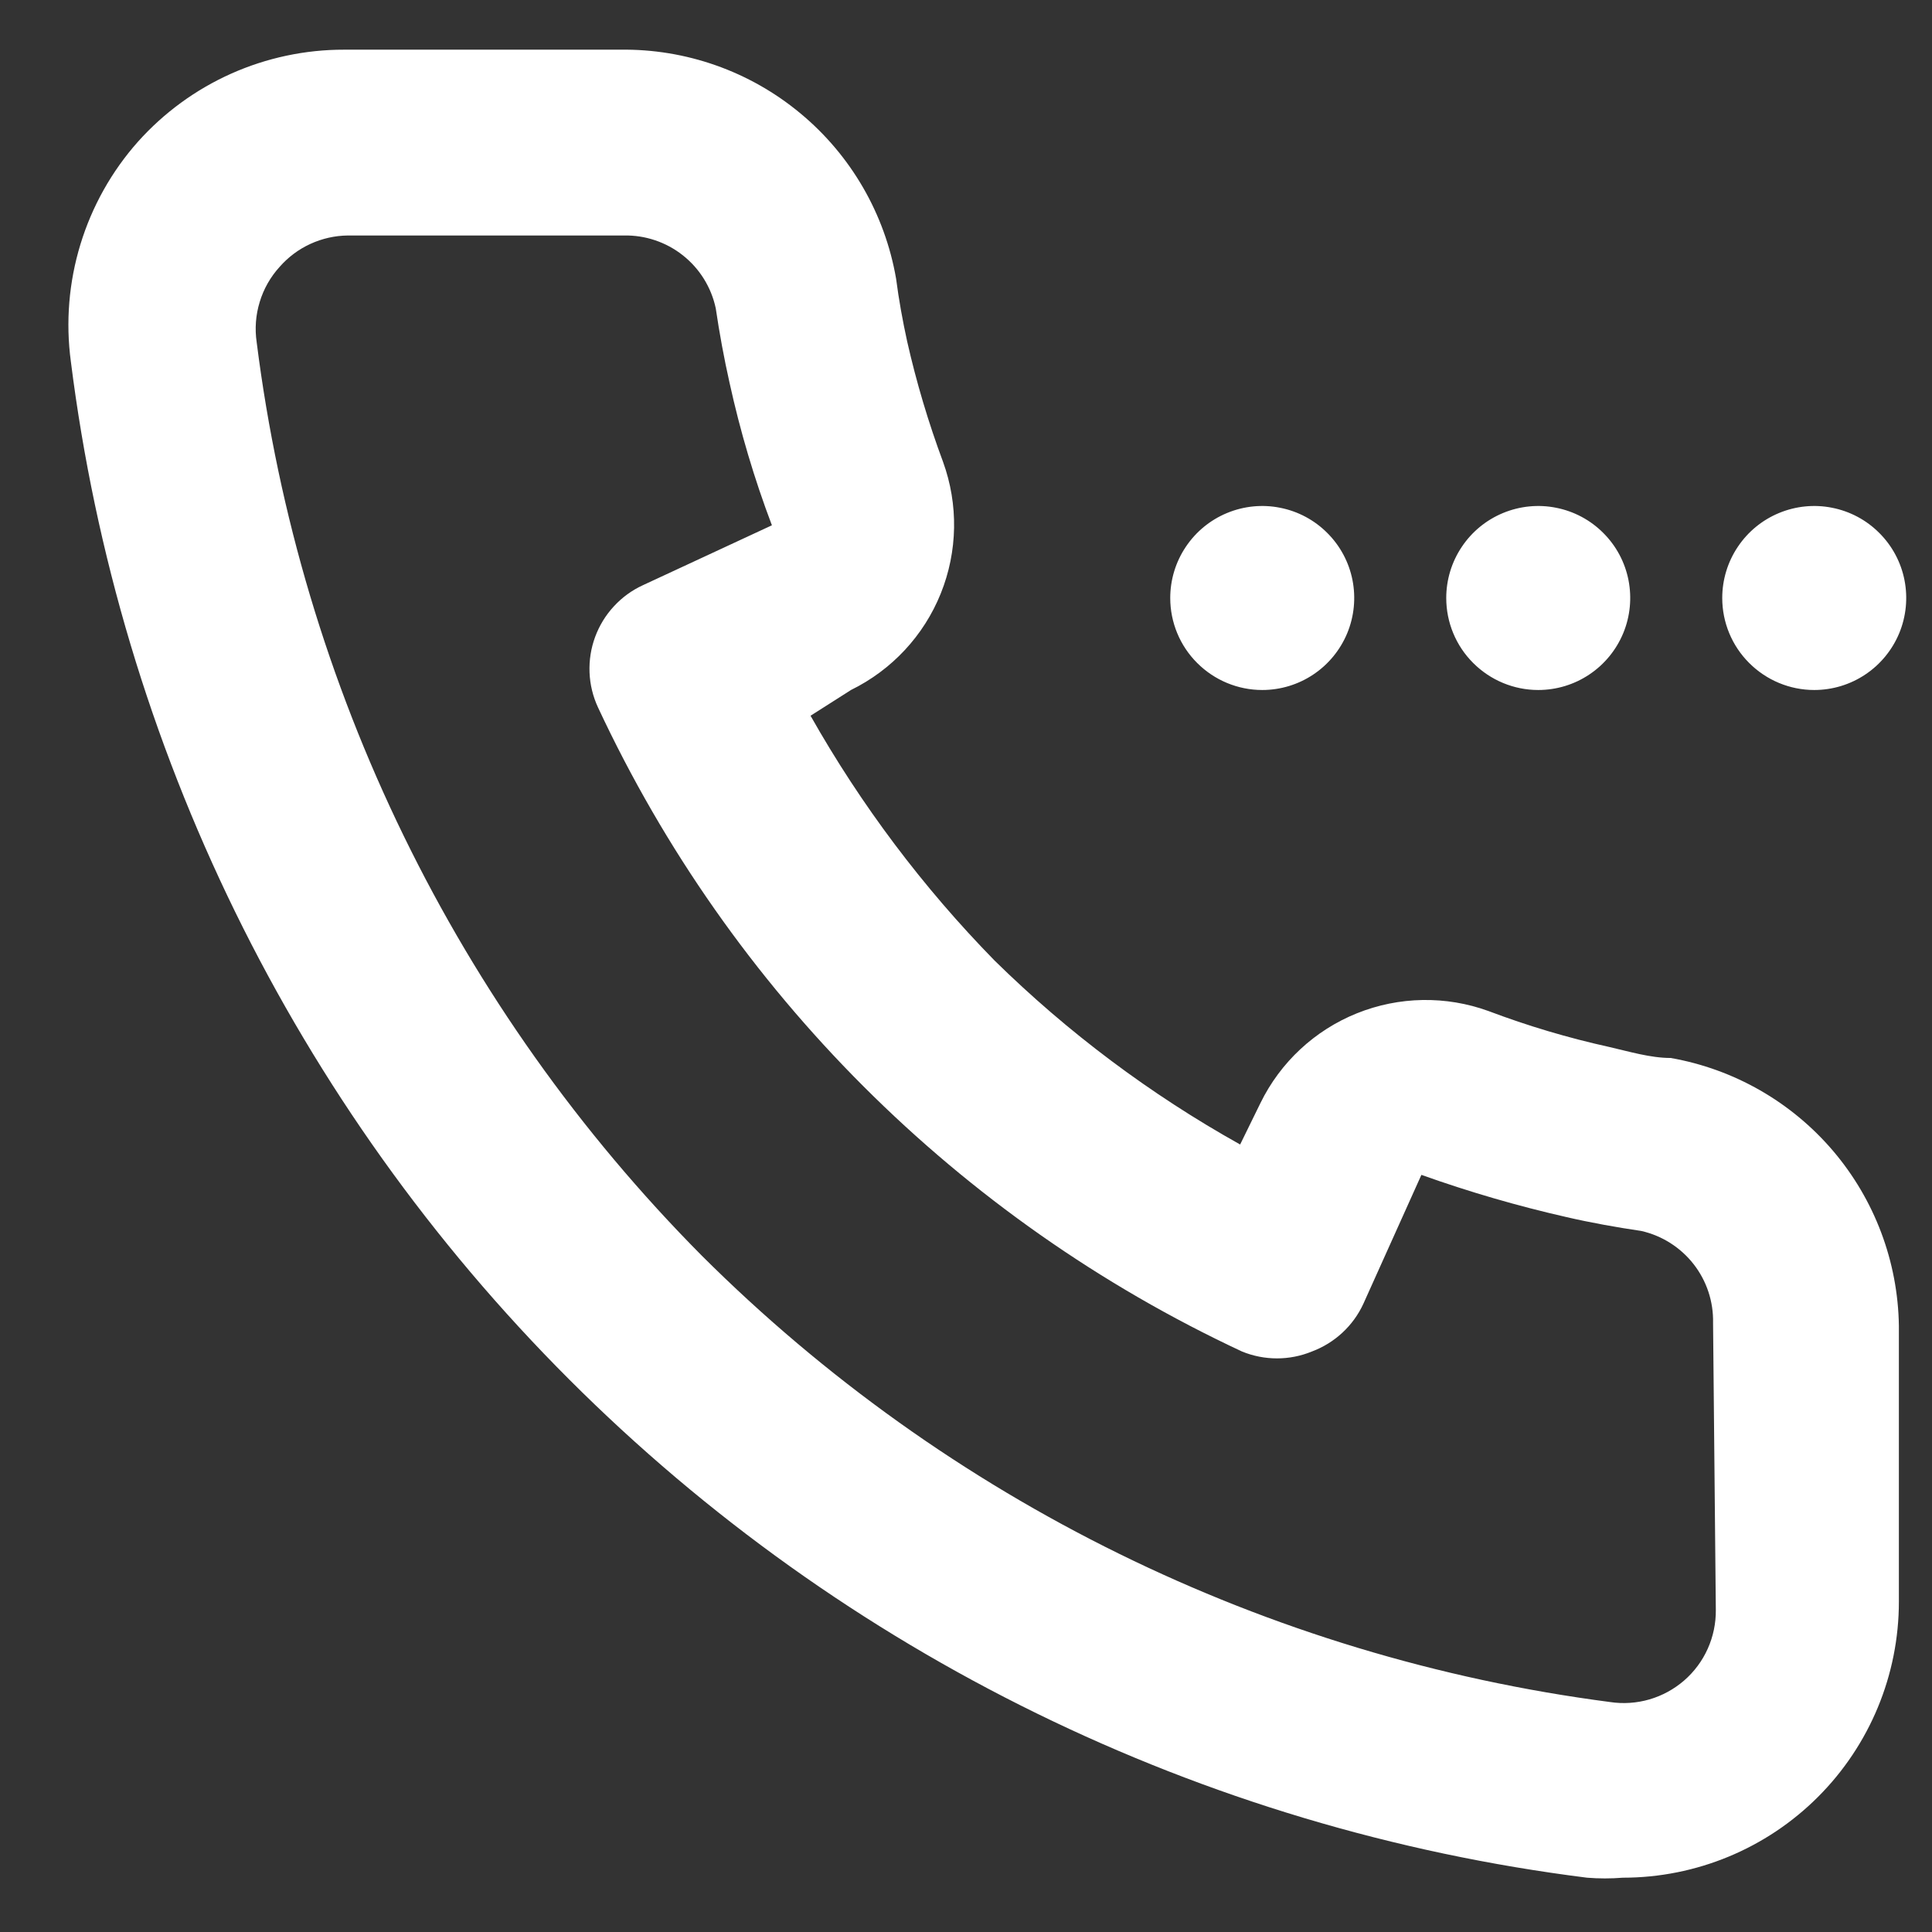 <svg width="28" height="28" viewBox="0 0 28 28" fill="none" xmlns="http://www.w3.org/2000/svg">
<rect x="0" y="0" width="28" height="28" fill="#333333" stroke="none"/>
<path d="M26.293 10C26.557 10 26.815 9.922 27.034 9.775C27.253 9.629 27.424 9.42 27.525 9.177C27.626 8.933 27.652 8.665 27.601 8.406C27.55 8.148 27.423 7.91 27.236 7.724C27.05 7.537 26.812 7.41 26.553 7.359C26.295 7.307 26.027 7.334 25.783 7.435C25.539 7.536 25.331 7.707 25.185 7.926C25.038 8.145 24.96 8.403 24.96 8.667C24.96 9.02 25.1 9.359 25.351 9.609C25.601 9.859 25.94 10 26.293 10ZM22.293 10C22.557 10 22.815 9.922 23.034 9.775C23.253 9.629 23.424 9.42 23.525 9.177C23.626 8.933 23.652 8.665 23.601 8.406C23.55 8.148 23.423 7.91 23.236 7.724C23.05 7.537 22.812 7.41 22.553 7.359C22.295 7.307 22.027 7.334 21.783 7.435C21.539 7.536 21.331 7.707 21.185 7.926C21.038 8.145 20.96 8.403 20.96 8.667C20.96 9.02 21.1 9.359 21.351 9.609C21.601 9.859 21.94 10 22.293 10ZM18.293 10C18.557 10 18.815 9.922 19.034 9.775C19.253 9.629 19.424 9.42 19.525 9.177C19.626 8.933 19.652 8.665 19.601 8.406C19.55 8.148 19.423 7.91 19.236 7.724C19.05 7.537 18.812 7.41 18.553 7.359C18.295 7.307 18.027 7.334 17.783 7.435C17.539 7.536 17.331 7.707 17.185 7.926C17.038 8.145 16.96 8.403 16.96 8.667C16.96 9.02 17.1 9.359 17.351 9.609C17.601 9.859 17.94 10 18.293 10ZM24.213 15.333C23.92 15.333 23.613 15.24 23.32 15.173C22.726 15.042 22.142 14.868 21.573 14.653C20.955 14.428 20.275 14.44 19.664 14.686C19.054 14.932 18.556 15.395 18.267 15.987L17.973 16.587C16.673 15.861 15.475 14.964 14.413 13.92C13.374 12.858 12.478 11.666 11.747 10.373L12.333 10C12.924 9.71 13.388 9.213 13.634 8.602C13.88 7.992 13.892 7.312 13.667 6.693C13.455 6.123 13.281 5.54 13.147 4.947C13.08 4.64 13.027 4.347 12.987 4.04C12.825 3.101 12.333 2.25 11.599 1.642C10.866 1.033 9.94 0.706 8.987 0.72H4.987C4.423 0.719 3.865 0.838 3.351 1.067C2.836 1.297 2.376 1.633 2 2.053C1.618 2.483 1.334 2.99 1.166 3.54C0.998 4.09 0.95 4.67 1.027 5.24C1.729 10.823 4.27 16.013 8.248 19.991C12.227 23.97 17.417 26.511 23 27.213C23.173 27.227 23.347 27.227 23.52 27.213C24.581 27.213 25.598 26.792 26.348 26.042C27.099 25.291 27.52 24.274 27.52 23.213V19.213C27.506 18.283 27.168 17.386 26.565 16.678C25.961 15.97 25.13 15.494 24.213 15.333ZM24.867 23.333C24.869 23.526 24.829 23.718 24.75 23.894C24.671 24.071 24.554 24.228 24.408 24.355C24.262 24.481 24.091 24.575 23.905 24.629C23.72 24.683 23.524 24.696 23.333 24.667C18.355 24.017 13.729 21.744 10.173 18.2C6.62 14.62 4.351 9.964 3.72 4.96C3.691 4.764 3.706 4.565 3.764 4.376C3.821 4.187 3.92 4.013 4.053 3.867C4.177 3.726 4.328 3.613 4.498 3.535C4.668 3.457 4.853 3.415 5.04 3.413H9.04C9.35 3.406 9.653 3.508 9.896 3.7C10.139 3.892 10.308 4.163 10.373 4.467C10.427 4.831 10.493 5.191 10.573 5.547C10.727 6.249 10.932 6.94 11.187 7.613L9.32 8.48C9.16 8.553 9.017 8.657 8.898 8.786C8.778 8.915 8.686 9.066 8.625 9.231C8.564 9.396 8.537 9.571 8.544 9.746C8.551 9.922 8.593 10.094 8.667 10.253C10.586 14.364 13.89 17.668 18 19.587C18.325 19.72 18.689 19.72 19.013 19.587C19.344 19.463 19.613 19.214 19.76 18.893L20.6 17.027C21.289 17.273 21.993 17.478 22.707 17.64C23.053 17.72 23.427 17.787 23.787 17.84C24.087 17.908 24.355 18.078 24.545 18.321C24.735 18.564 24.834 18.865 24.827 19.173L24.867 23.333Z" fill="white"/>
</svg>
